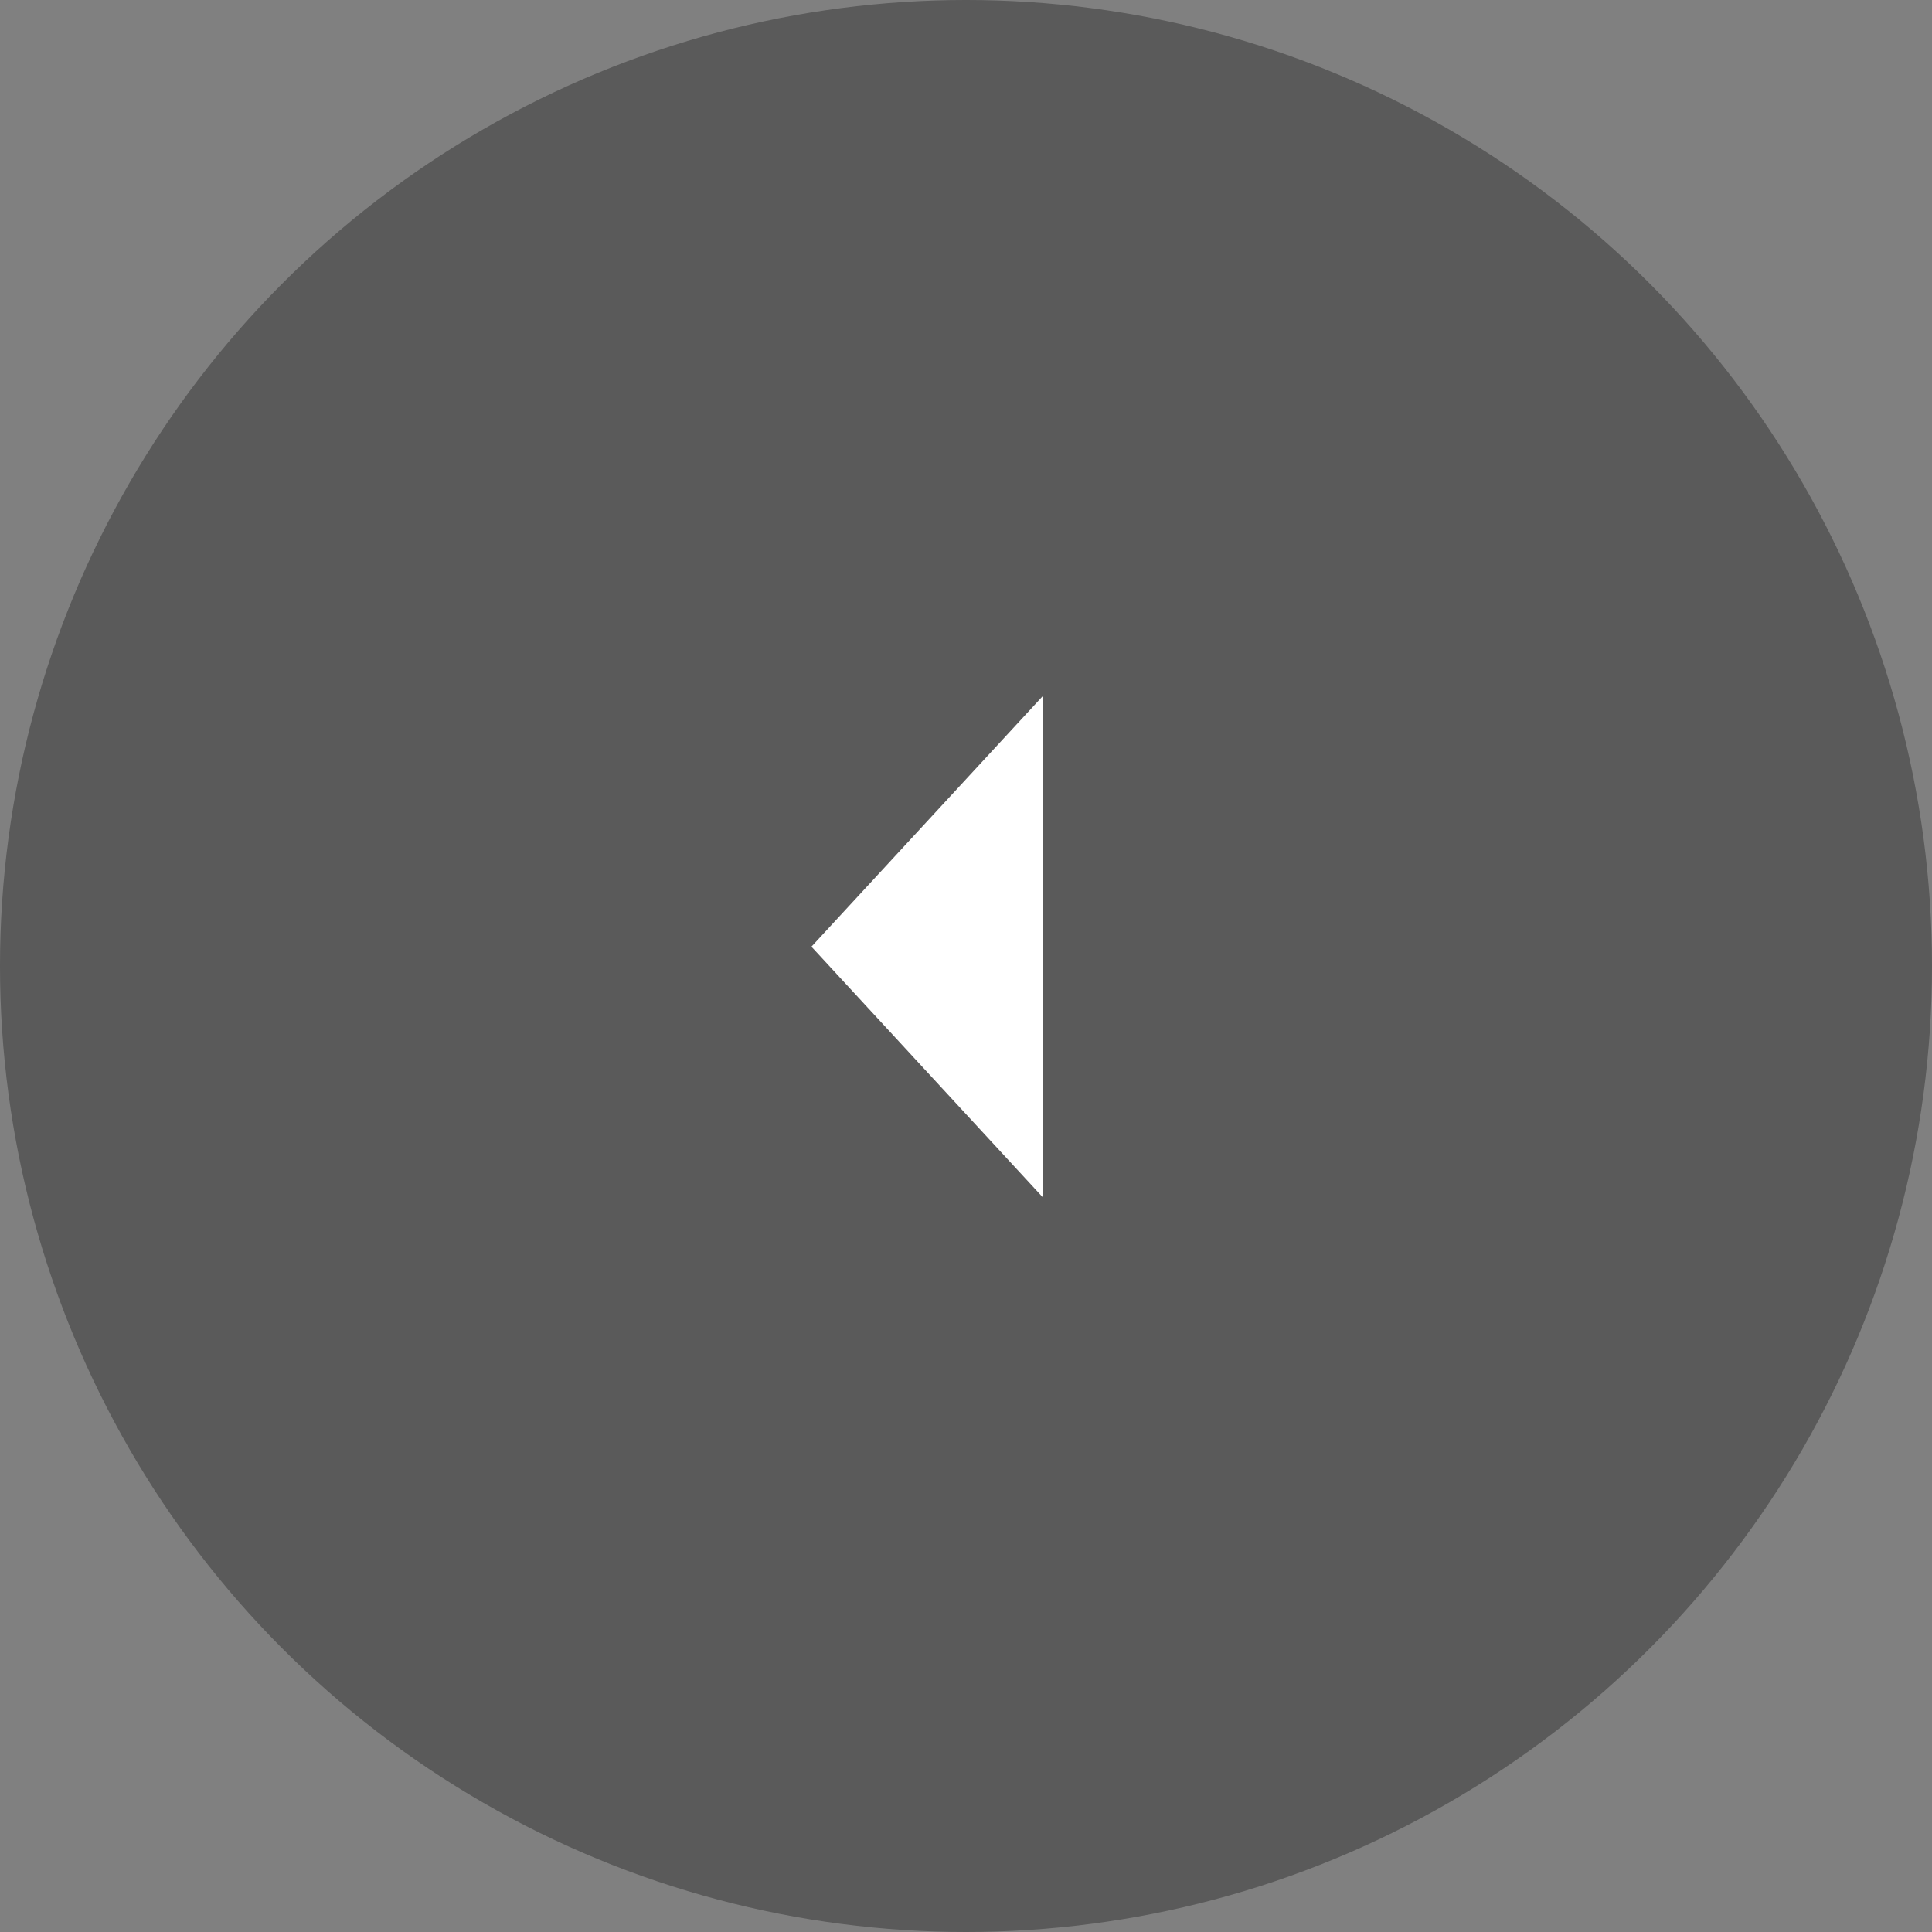 <svg id="btn-back" xmlns="http://www.w3.org/2000/svg" width="50" height="50" viewBox="0 0 50 50">
  <rect x="0" y="0" width="50" height="50" fill="#808080" stroke="none"/>
  <circle id="Oval" cx="25" cy="25" r="25" opacity="0.3"/>
  <path id="Back_arrow" data-name="Back arrow" d="M6,0V13L0,6.5Z" transform="translate(21 18)" fill="#fff"/>
</svg>
